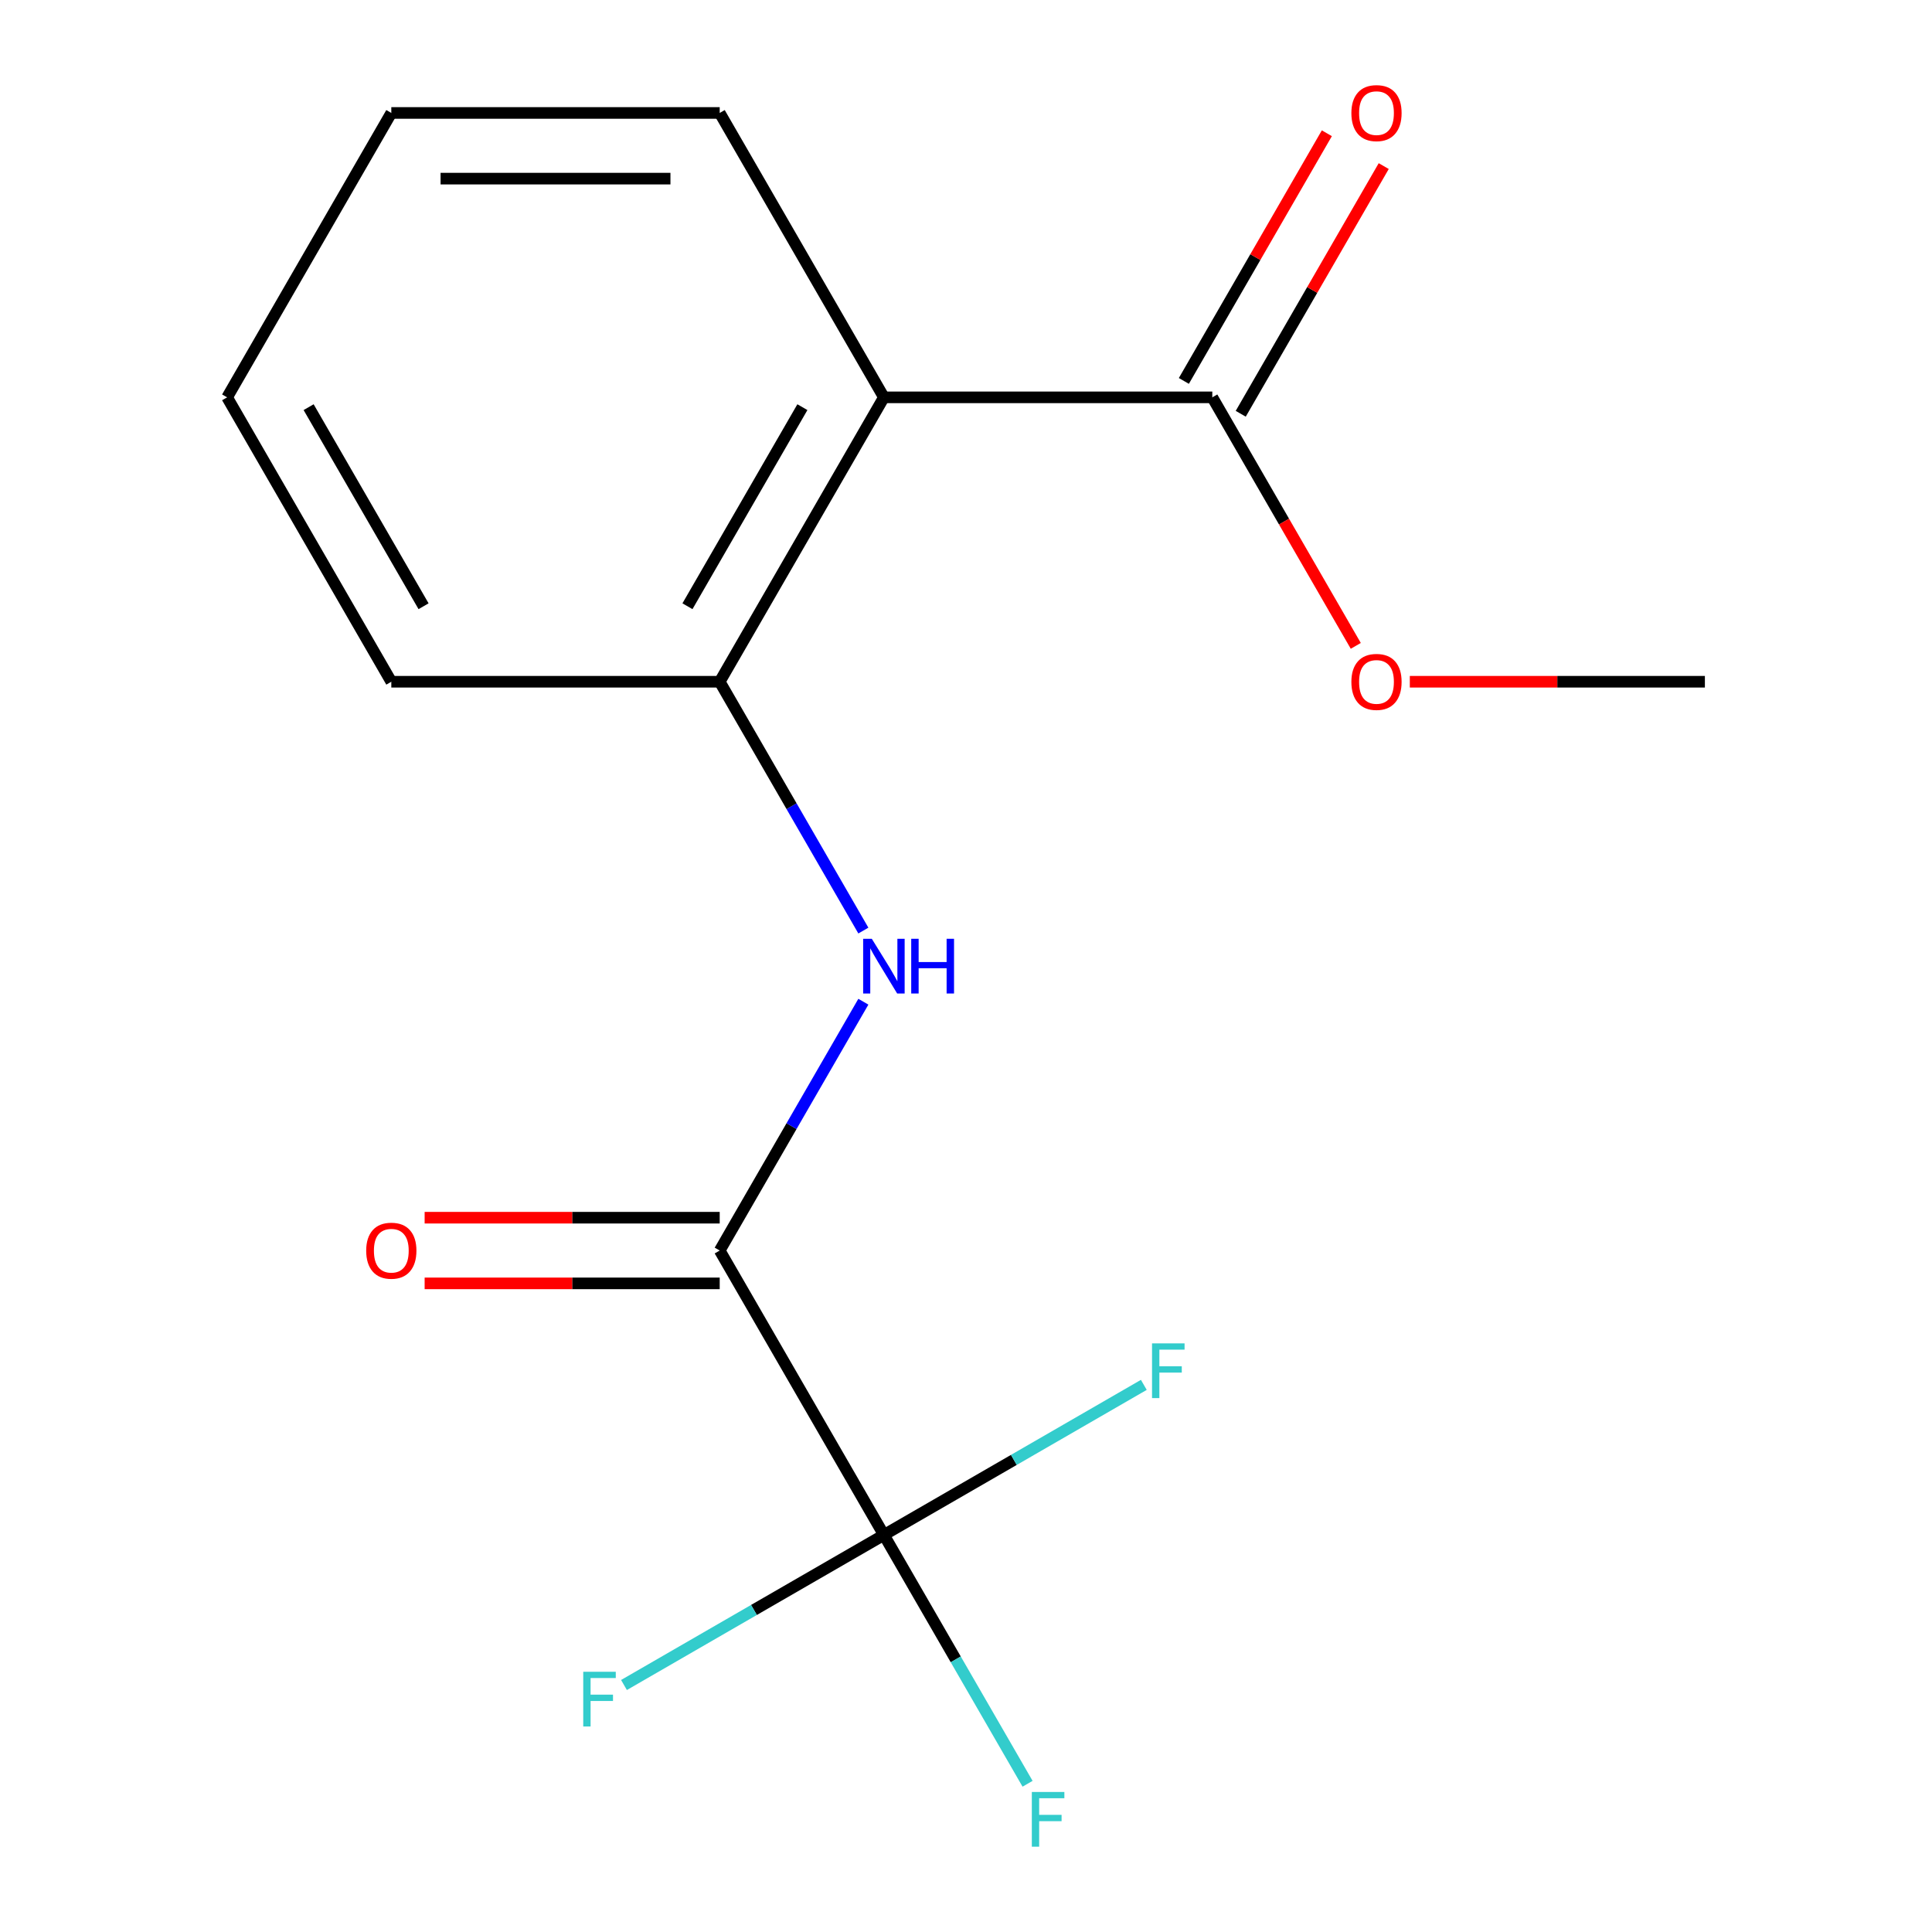 <?xml version='1.0' encoding='iso-8859-1'?>
<svg version='1.1' baseProfile='full'
              xmlns='http://www.w3.org/2000/svg'
                      xmlns:rdkit='http://www.rdkit.org/xml'
                      xmlns:xlink='http://www.w3.org/1999/xlink'
                  xml:space='preserve'
width='1000px' height='1000px' viewBox='0 0 1000 1000'>
<!-- END OF HEADER -->
<rect style='opacity:1.0;fill:#FFFFFF;stroke:none' width='1000' height='1000' x='0' y='0'> </rect>
<path class='bond-0' d='M 457.506,794.479 L 372.518,647.276' style='fill:none;fill-rule:evenodd;stroke:#000000;stroke-width:6px;stroke-linecap:butt;stroke-linejoin:miter;stroke-opacity:1' />
<path class='bond-7' d='M 457.506,794.479 L 494.686,858.876' style='fill:none;fill-rule:evenodd;stroke:#000000;stroke-width:6px;stroke-linecap:butt;stroke-linejoin:miter;stroke-opacity:1' />
<path class='bond-7' d='M 494.686,858.876 L 531.865,923.273' style='fill:none;fill-rule:evenodd;stroke:#33CCCC;stroke-width:6px;stroke-linecap:butt;stroke-linejoin:miter;stroke-opacity:1' />
<path class='bond-8' d='M 457.506,794.479 L 390.239,833.316' style='fill:none;fill-rule:evenodd;stroke:#000000;stroke-width:6px;stroke-linecap:butt;stroke-linejoin:miter;stroke-opacity:1' />
<path class='bond-8' d='M 390.239,833.316 L 322.972,872.153' style='fill:none;fill-rule:evenodd;stroke:#33CCCC;stroke-width:6px;stroke-linecap:butt;stroke-linejoin:miter;stroke-opacity:1' />
<path class='bond-9' d='M 457.506,794.479 L 524.773,755.643' style='fill:none;fill-rule:evenodd;stroke:#000000;stroke-width:6px;stroke-linecap:butt;stroke-linejoin:miter;stroke-opacity:1' />
<path class='bond-9' d='M 524.773,755.643 L 592.04,716.806' style='fill:none;fill-rule:evenodd;stroke:#33CCCC;stroke-width:6px;stroke-linecap:butt;stroke-linejoin:miter;stroke-opacity:1' />
<path class='bond-2' d='M 372.518,647.276 L 409.698,582.879' style='fill:none;fill-rule:evenodd;stroke:#000000;stroke-width:6px;stroke-linecap:butt;stroke-linejoin:miter;stroke-opacity:1' />
<path class='bond-2' d='M 409.698,582.879 L 446.877,518.482' style='fill:none;fill-rule:evenodd;stroke:#0000FF;stroke-width:6px;stroke-linecap:butt;stroke-linejoin:miter;stroke-opacity:1' />
<path class='bond-5' d='M 372.518,630.278 L 296.155,630.278' style='fill:none;fill-rule:evenodd;stroke:#000000;stroke-width:6px;stroke-linecap:butt;stroke-linejoin:miter;stroke-opacity:1' />
<path class='bond-5' d='M 296.155,630.278 L 219.792,630.278' style='fill:none;fill-rule:evenodd;stroke:#FF0000;stroke-width:6px;stroke-linecap:butt;stroke-linejoin:miter;stroke-opacity:1' />
<path class='bond-5' d='M 372.518,664.274 L 296.155,664.274' style='fill:none;fill-rule:evenodd;stroke:#000000;stroke-width:6px;stroke-linecap:butt;stroke-linejoin:miter;stroke-opacity:1' />
<path class='bond-5' d='M 296.155,664.274 L 219.792,664.274' style='fill:none;fill-rule:evenodd;stroke:#FF0000;stroke-width:6px;stroke-linecap:butt;stroke-linejoin:miter;stroke-opacity:1' />
<path class='bond-1' d='M 457.506,205.666 L 372.518,352.869' style='fill:none;fill-rule:evenodd;stroke:#000000;stroke-width:6px;stroke-linecap:butt;stroke-linejoin:miter;stroke-opacity:1' />
<path class='bond-1' d='M 415.317,210.749 L 355.826,313.791' style='fill:none;fill-rule:evenodd;stroke:#000000;stroke-width:6px;stroke-linecap:butt;stroke-linejoin:miter;stroke-opacity:1' />
<path class='bond-4' d='M 457.506,205.666 L 627.482,205.666' style='fill:none;fill-rule:evenodd;stroke:#000000;stroke-width:6px;stroke-linecap:butt;stroke-linejoin:miter;stroke-opacity:1' />
<path class='bond-11' d='M 457.506,205.666 L 372.518,58.462' style='fill:none;fill-rule:evenodd;stroke:#000000;stroke-width:6px;stroke-linecap:butt;stroke-linejoin:miter;stroke-opacity:1' />
<path class='bond-3' d='M 446.877,481.663 L 409.698,417.266' style='fill:none;fill-rule:evenodd;stroke:#0000FF;stroke-width:6px;stroke-linecap:butt;stroke-linejoin:miter;stroke-opacity:1' />
<path class='bond-3' d='M 409.698,417.266 L 372.518,352.869' style='fill:none;fill-rule:evenodd;stroke:#000000;stroke-width:6px;stroke-linecap:butt;stroke-linejoin:miter;stroke-opacity:1' />
<path class='bond-12' d='M 372.518,352.869 L 202.542,352.869' style='fill:none;fill-rule:evenodd;stroke:#000000;stroke-width:6px;stroke-linecap:butt;stroke-linejoin:miter;stroke-opacity:1' />
<path class='bond-6' d='M 642.202,214.165 L 679.209,150.068' style='fill:none;fill-rule:evenodd;stroke:#000000;stroke-width:6px;stroke-linecap:butt;stroke-linejoin:miter;stroke-opacity:1' />
<path class='bond-6' d='M 679.209,150.068 L 716.215,85.971' style='fill:none;fill-rule:evenodd;stroke:#FF0000;stroke-width:6px;stroke-linecap:butt;stroke-linejoin:miter;stroke-opacity:1' />
<path class='bond-6' d='M 612.762,197.167 L 649.768,133.07' style='fill:none;fill-rule:evenodd;stroke:#000000;stroke-width:6px;stroke-linecap:butt;stroke-linejoin:miter;stroke-opacity:1' />
<path class='bond-6' d='M 649.768,133.07 L 686.774,68.973' style='fill:none;fill-rule:evenodd;stroke:#FF0000;stroke-width:6px;stroke-linecap:butt;stroke-linejoin:miter;stroke-opacity:1' />
<path class='bond-10' d='M 627.482,205.666 L 664.615,269.983' style='fill:none;fill-rule:evenodd;stroke:#000000;stroke-width:6px;stroke-linecap:butt;stroke-linejoin:miter;stroke-opacity:1' />
<path class='bond-10' d='M 664.615,269.983 L 701.749,334.3' style='fill:none;fill-rule:evenodd;stroke:#FF0000;stroke-width:6px;stroke-linecap:butt;stroke-linejoin:miter;stroke-opacity:1' />
<path class='bond-13' d='M 729.719,352.869 L 806.082,352.869' style='fill:none;fill-rule:evenodd;stroke:#FF0000;stroke-width:6px;stroke-linecap:butt;stroke-linejoin:miter;stroke-opacity:1' />
<path class='bond-13' d='M 806.082,352.869 L 882.446,352.869' style='fill:none;fill-rule:evenodd;stroke:#000000;stroke-width:6px;stroke-linecap:butt;stroke-linejoin:miter;stroke-opacity:1' />
<path class='bond-16' d='M 372.518,58.462 L 202.542,58.462' style='fill:none;fill-rule:evenodd;stroke:#000000;stroke-width:6px;stroke-linecap:butt;stroke-linejoin:miter;stroke-opacity:1' />
<path class='bond-16' d='M 347.022,92.458 L 228.039,92.458' style='fill:none;fill-rule:evenodd;stroke:#000000;stroke-width:6px;stroke-linecap:butt;stroke-linejoin:miter;stroke-opacity:1' />
<path class='bond-15' d='M 202.542,352.869 L 117.554,205.666' style='fill:none;fill-rule:evenodd;stroke:#000000;stroke-width:6px;stroke-linecap:butt;stroke-linejoin:miter;stroke-opacity:1' />
<path class='bond-15' d='M 219.235,313.791 L 159.743,210.749' style='fill:none;fill-rule:evenodd;stroke:#000000;stroke-width:6px;stroke-linecap:butt;stroke-linejoin:miter;stroke-opacity:1' />
<path class='bond-14' d='M 202.542,58.462 L 117.554,205.666' style='fill:none;fill-rule:evenodd;stroke:#000000;stroke-width:6px;stroke-linecap:butt;stroke-linejoin:miter;stroke-opacity:1' />
<path  class='atom-3' d='M 451.246 485.913
L 460.526 500.913
Q 461.446 502.393, 462.926 505.073
Q 464.406 507.753, 464.486 507.913
L 464.486 485.913
L 468.246 485.913
L 468.246 514.233
L 464.366 514.233
L 454.406 497.833
Q 453.246 495.913, 452.006 493.713
Q 450.806 491.513, 450.446 490.833
L 450.446 514.233
L 446.766 514.233
L 446.766 485.913
L 451.246 485.913
' fill='#0000FF'/>
<path  class='atom-3' d='M 471.646 485.913
L 475.486 485.913
L 475.486 497.953
L 489.966 497.953
L 489.966 485.913
L 493.806 485.913
L 493.806 514.233
L 489.966 514.233
L 489.966 501.153
L 475.486 501.153
L 475.486 514.233
L 471.646 514.233
L 471.646 485.913
' fill='#0000FF'/>
<path  class='atom-6' d='M 189.542 647.356
Q 189.542 640.556, 192.902 636.756
Q 196.262 632.956, 202.542 632.956
Q 208.822 632.956, 212.182 636.756
Q 215.542 640.556, 215.542 647.356
Q 215.542 654.236, 212.142 658.156
Q 208.742 662.036, 202.542 662.036
Q 196.302 662.036, 192.902 658.156
Q 189.542 654.276, 189.542 647.356
M 202.542 658.836
Q 206.862 658.836, 209.182 655.956
Q 211.542 653.036, 211.542 647.356
Q 211.542 641.796, 209.182 638.996
Q 206.862 636.156, 202.542 636.156
Q 198.222 636.156, 195.862 638.956
Q 193.542 641.756, 193.542 647.356
Q 193.542 653.076, 195.862 655.956
Q 198.222 658.836, 202.542 658.836
' fill='#FF0000'/>
<path  class='atom-7' d='M 699.47 58.542
Q 699.47 51.742, 702.83 47.943
Q 706.19 44.142, 712.47 44.142
Q 718.75 44.142, 722.11 47.943
Q 725.47 51.742, 725.47 58.542
Q 725.47 65.422, 722.07 69.343
Q 718.67 73.222, 712.47 73.222
Q 706.23 73.222, 702.83 69.343
Q 699.47 65.463, 699.47 58.542
M 712.47 70.022
Q 716.79 70.022, 719.11 67.142
Q 721.47 64.222, 721.47 58.542
Q 721.47 52.983, 719.11 50.182
Q 716.79 47.343, 712.47 47.343
Q 708.15 47.343, 705.79 50.142
Q 703.47 52.943, 703.47 58.542
Q 703.47 64.263, 705.79 67.142
Q 708.15 70.022, 712.47 70.022
' fill='#FF0000'/>
<path  class='atom-8' d='M 534.074 927.523
L 550.914 927.523
L 550.914 930.763
L 537.874 930.763
L 537.874 939.363
L 549.474 939.363
L 549.474 942.643
L 537.874 942.643
L 537.874 955.843
L 534.074 955.843
L 534.074 927.523
' fill='#33CCCC'/>
<path  class='atom-9' d='M 301.883 865.307
L 318.723 865.307
L 318.723 868.547
L 305.683 868.547
L 305.683 877.147
L 317.283 877.147
L 317.283 880.427
L 305.683 880.427
L 305.683 893.627
L 301.883 893.627
L 301.883 865.307
' fill='#33CCCC'/>
<path  class='atom-10' d='M 596.289 695.332
L 613.129 695.332
L 613.129 698.572
L 600.089 698.572
L 600.089 707.172
L 611.689 707.172
L 611.689 710.452
L 600.089 710.452
L 600.089 723.652
L 596.289 723.652
L 596.289 695.332
' fill='#33CCCC'/>
<path  class='atom-11' d='M 699.47 352.949
Q 699.47 346.149, 702.83 342.349
Q 706.19 338.549, 712.47 338.549
Q 718.75 338.549, 722.11 342.349
Q 725.47 346.149, 725.47 352.949
Q 725.47 359.829, 722.07 363.749
Q 718.67 367.629, 712.47 367.629
Q 706.23 367.629, 702.83 363.749
Q 699.47 359.869, 699.47 352.949
M 712.47 364.429
Q 716.79 364.429, 719.11 361.549
Q 721.47 358.629, 721.47 352.949
Q 721.47 347.389, 719.11 344.589
Q 716.79 341.749, 712.47 341.749
Q 708.15 341.749, 705.79 344.549
Q 703.47 347.349, 703.47 352.949
Q 703.47 358.669, 705.79 361.549
Q 708.15 364.429, 712.47 364.429
' fill='#FF0000'/>
</svg>
